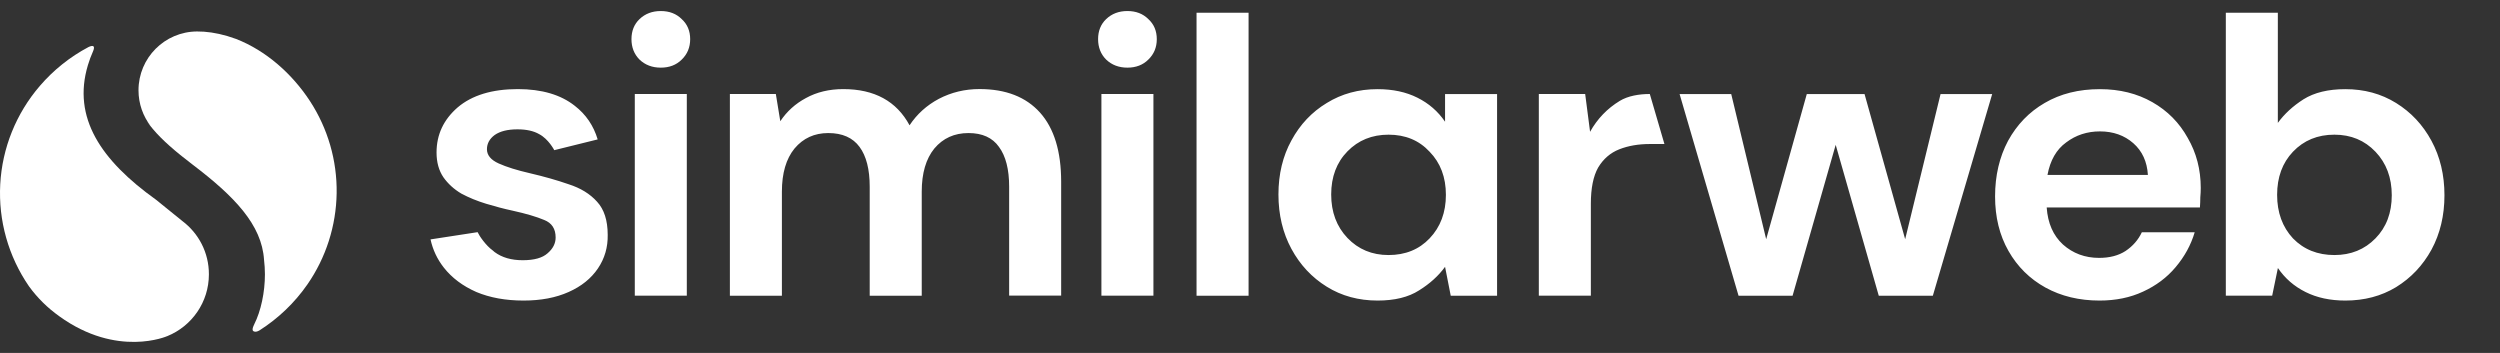 <svg width="170" height="24" viewBox="0 0 170 24" fill="none" xmlns="http://www.w3.org/2000/svg">
<rect x="0" y="0" width="170" height="24" fill="#333333" stroke="none"/>
<path fill-rule="evenodd" clip-rule="evenodd" d="M76.664 4.6C76.083 4.6 75.601 4.417 75.218 4.051C74.853 3.686 74.67 3.22 74.67 2.662C74.67 2.103 74.853 1.648 75.218 1.299C75.601 0.933 76.083 0.75 76.664 0.75C77.246 0.75 77.722 0.933 78.087 1.299C78.47 1.648 78.662 2.103 78.662 2.662C78.662 3.22 78.47 3.682 78.087 4.051C77.722 4.417 77.246 4.6 76.664 4.6ZM74.896 20.105V6.392H78.433V20.105H74.896ZM43.488 4.052C43.871 4.418 44.353 4.6 44.934 4.6C45.516 4.6 45.992 4.418 46.357 4.052C46.74 3.683 46.932 3.221 46.932 2.662C46.932 2.104 46.74 1.648 46.357 1.299C45.992 0.933 45.516 0.751 44.934 0.751C44.353 0.751 43.871 0.933 43.488 1.299C43.123 1.648 42.94 2.104 42.94 2.662C42.94 3.221 43.123 3.686 43.488 4.052ZM43.166 6.392V20.106H46.703V6.392H43.166ZM49.632 6.392V20.109H53.169V13.031C53.169 11.778 53.455 10.8 54.027 10.099C54.616 9.397 55.38 9.048 56.321 9.048C57.279 9.048 57.987 9.361 58.449 9.989C58.911 10.614 59.14 11.518 59.14 12.698V20.109H62.678V13.031C62.678 11.778 62.964 10.8 63.535 10.099C64.124 9.397 64.898 9.048 65.856 9.048C66.797 9.048 67.488 9.361 67.93 9.989C68.393 10.614 68.622 11.518 68.622 12.698V20.102H72.159V12.359C72.159 10.295 71.681 8.729 70.723 7.658C69.766 6.591 68.393 6.056 66.604 6.056C65.61 6.056 64.689 6.279 63.841 6.721C63.01 7.163 62.349 7.765 61.85 8.52C60.966 6.881 59.463 6.059 57.345 6.059C56.388 6.059 55.54 6.262 54.802 6.668C54.084 7.053 53.502 7.579 53.06 8.244L52.757 6.392H49.632ZM81.365 0.867V20.109H84.903V0.867H81.365ZM93.676 20.438C92.386 20.438 91.233 20.125 90.222 19.497C89.208 18.869 88.407 18.014 87.818 16.927C87.23 15.84 86.934 14.603 86.934 13.224C86.934 11.844 87.23 10.614 87.818 9.547C88.407 8.46 89.211 7.612 90.222 7.003C91.236 6.375 92.386 6.063 93.676 6.063C94.707 6.063 95.611 6.255 96.386 6.644C97.16 7.03 97.785 7.575 98.264 8.277V6.395H101.801V20.109H98.65L98.264 18.144C97.822 18.752 97.234 19.288 96.496 19.746C95.774 20.209 94.837 20.438 93.676 20.438ZM94.421 17.343C95.565 17.343 96.496 16.964 97.214 16.209C97.952 15.434 98.321 14.447 98.321 13.25C98.321 12.053 97.952 11.076 97.214 10.318C96.496 9.543 95.565 9.158 94.421 9.158C93.297 9.158 92.366 9.537 91.628 10.291C90.89 11.046 90.521 12.024 90.521 13.224C90.521 14.421 90.89 15.408 91.628 16.183C92.366 16.954 93.297 17.343 94.421 17.343ZM104.64 6.392V20.106H108.178V13.855C108.178 12.805 108.341 11.984 108.673 11.395C109.025 10.807 109.504 10.391 110.113 10.152C110.721 9.913 111.412 9.793 112.187 9.793H113.181L112.187 6.392C111.466 6.392 110.704 6.518 110.143 6.861C109.295 7.376 108.62 8.077 108.125 8.962L107.792 6.392H104.64ZM118.221 20.109L114.212 6.395H117.723L120.1 16.266L122.862 6.395H126.789L129.551 16.266L131.958 6.395H135.469L131.433 20.109H127.756L124.827 9.849L121.895 20.109H118.221ZM139.092 19.554C140.163 20.142 141.386 20.438 142.769 20.438C143.873 20.438 144.86 20.235 145.728 19.83C146.612 19.424 147.35 18.872 147.939 18.171C148.547 17.453 148.983 16.661 149.239 15.794H145.645C145.402 16.312 145.033 16.734 144.538 17.067C144.056 17.379 143.457 17.536 142.739 17.536C141.782 17.536 140.961 17.233 140.279 16.625C139.618 16.016 139.249 15.178 139.175 14.108H149.595C149.611 13.869 149.621 13.639 149.621 13.416C149.641 13.197 149.651 12.984 149.651 12.781C149.651 11.528 149.355 10.395 148.767 9.381C148.195 8.347 147.394 7.535 146.36 6.947C145.329 6.359 144.142 6.063 142.796 6.063C141.356 6.063 140.106 6.375 139.036 7.003C137.985 7.612 137.157 8.466 136.549 9.573C135.961 10.677 135.665 11.94 135.665 13.36C135.665 14.76 135.967 15.993 136.576 17.064C137.184 18.134 138.025 18.965 139.092 19.554ZM140.502 9.683C141.163 9.184 141.928 8.935 142.796 8.935C143.7 8.935 144.455 9.204 145.063 9.736C145.672 10.271 146.001 10.99 146.057 11.894H139.229C139.415 10.9 139.837 10.162 140.502 9.683ZM159.485 20.438C158.451 20.438 157.55 20.245 156.775 19.856C156 19.471 155.375 18.926 154.897 18.224L154.508 20.106H151.356V0.867H154.893V8.357C155.336 7.748 155.917 7.213 156.635 6.754C157.373 6.292 158.321 6.063 159.481 6.063C160.771 6.063 161.921 6.375 162.935 7.004C163.949 7.632 164.751 8.486 165.339 9.574C165.928 10.661 166.223 11.898 166.223 13.277C166.223 14.657 165.928 15.894 165.339 16.981C164.751 18.051 163.949 18.899 162.935 19.524C161.928 20.136 160.774 20.438 159.485 20.438ZM158.74 17.343C159.864 17.343 160.794 16.964 161.532 16.209C162.271 15.455 162.64 14.477 162.64 13.277C162.64 12.08 162.271 11.093 161.532 10.318C160.794 9.544 159.867 9.158 158.74 9.158C157.596 9.158 156.659 9.544 155.921 10.318C155.203 11.073 154.844 12.05 154.844 13.251C154.844 14.447 155.203 15.435 155.921 16.209C156.655 16.964 157.596 17.343 158.74 17.343ZM38.667 12.529C39.479 12.788 40.124 13.184 40.602 13.719C41.081 14.238 41.321 14.982 41.324 15.96C41.34 16.808 41.121 17.572 40.659 18.254C40.197 18.935 39.535 19.471 38.667 19.856C37.8 20.245 36.779 20.438 35.599 20.438C34.382 20.438 33.312 20.242 32.391 19.856C31.47 19.451 30.732 18.899 30.18 18.197C29.734 17.629 29.432 16.99 29.276 16.279L32.477 15.787C32.593 16.043 33.039 16.698 33.514 17.037C33.549 17.069 33.584 17.098 33.62 17.129C33.626 17.134 33.632 17.138 33.637 17.143C34.136 17.512 34.771 17.695 35.546 17.695C36.32 17.695 36.882 17.539 37.231 17.227C37.6 16.914 37.783 16.555 37.783 16.149C37.783 15.557 37.524 15.162 37.008 14.959C36.49 14.74 35.772 14.527 34.851 14.324C34.262 14.198 33.664 14.038 33.056 13.855C32.447 13.669 31.885 13.44 31.37 13.164C30.871 12.868 30.466 12.499 30.153 12.057C29.841 11.598 29.685 11.036 29.685 10.371C29.685 9.154 30.163 8.134 31.121 7.303C32.098 6.475 33.461 6.059 35.213 6.059C36.836 6.059 38.126 6.438 39.083 7.193C39.844 7.781 40.363 8.546 40.642 9.48L37.687 10.212L37.683 10.198C37.683 10.198 37.294 9.45 36.663 9.121C36.29 8.905 35.798 8.795 35.187 8.795C34.522 8.795 34.007 8.922 33.637 9.181C33.288 9.44 33.112 9.763 33.112 10.149C33.112 10.554 33.381 10.877 33.913 11.116C34.445 11.355 35.157 11.578 36.041 11.781C36.998 12.004 37.876 12.253 38.667 12.529Z" fill="white"/>
<path d="M21.08 6.877C19.857 5.005 18.085 3.443 16.053 2.648L15.452 2.449C14.697 2.229 14.012 2.136 13.4 2.14C11.2 2.15 9.418 3.935 9.418 6.139C9.418 7.057 9.727 7.901 10.245 8.573L9.996 8.254C10.116 8.426 10.245 8.599 10.395 8.772C11.027 9.524 11.924 10.302 13.088 11.186C15.947 13.357 17.802 15.282 17.955 17.669C17.992 17.991 18.015 18.32 18.015 18.653C18.015 19.866 17.746 21.149 17.287 22.054H17.29C17.29 22.054 17.094 22.406 17.217 22.509C17.28 22.562 17.417 22.602 17.656 22.459C18.926 21.648 20.033 20.594 20.901 19.344C22.167 17.519 22.859 15.358 22.892 13.137C22.925 10.916 22.294 8.739 21.08 6.877Z" fill="white"/>
<path d="M12.403 15.033L10.611 13.583C6.858 10.897 4.907 8.001 5.977 4.431C6.074 4.105 6.193 3.789 6.33 3.48V3.476C6.33 3.476 6.595 2.931 6.017 3.2C4.76 3.865 3.637 4.763 2.709 5.843C1.097 7.715 0.149 10.066 0.016 12.532C-0.117 14.999 0.571 17.439 1.974 19.474C2.55 20.265 3.244 20.947 4.029 21.502H4.026C7.982 24.358 11.376 22.855 11.376 22.855H11.38C13.038 22.18 14.205 20.555 14.205 18.653C14.209 17.174 13.501 15.86 12.403 15.033Z" fill="white"/>
</svg>
